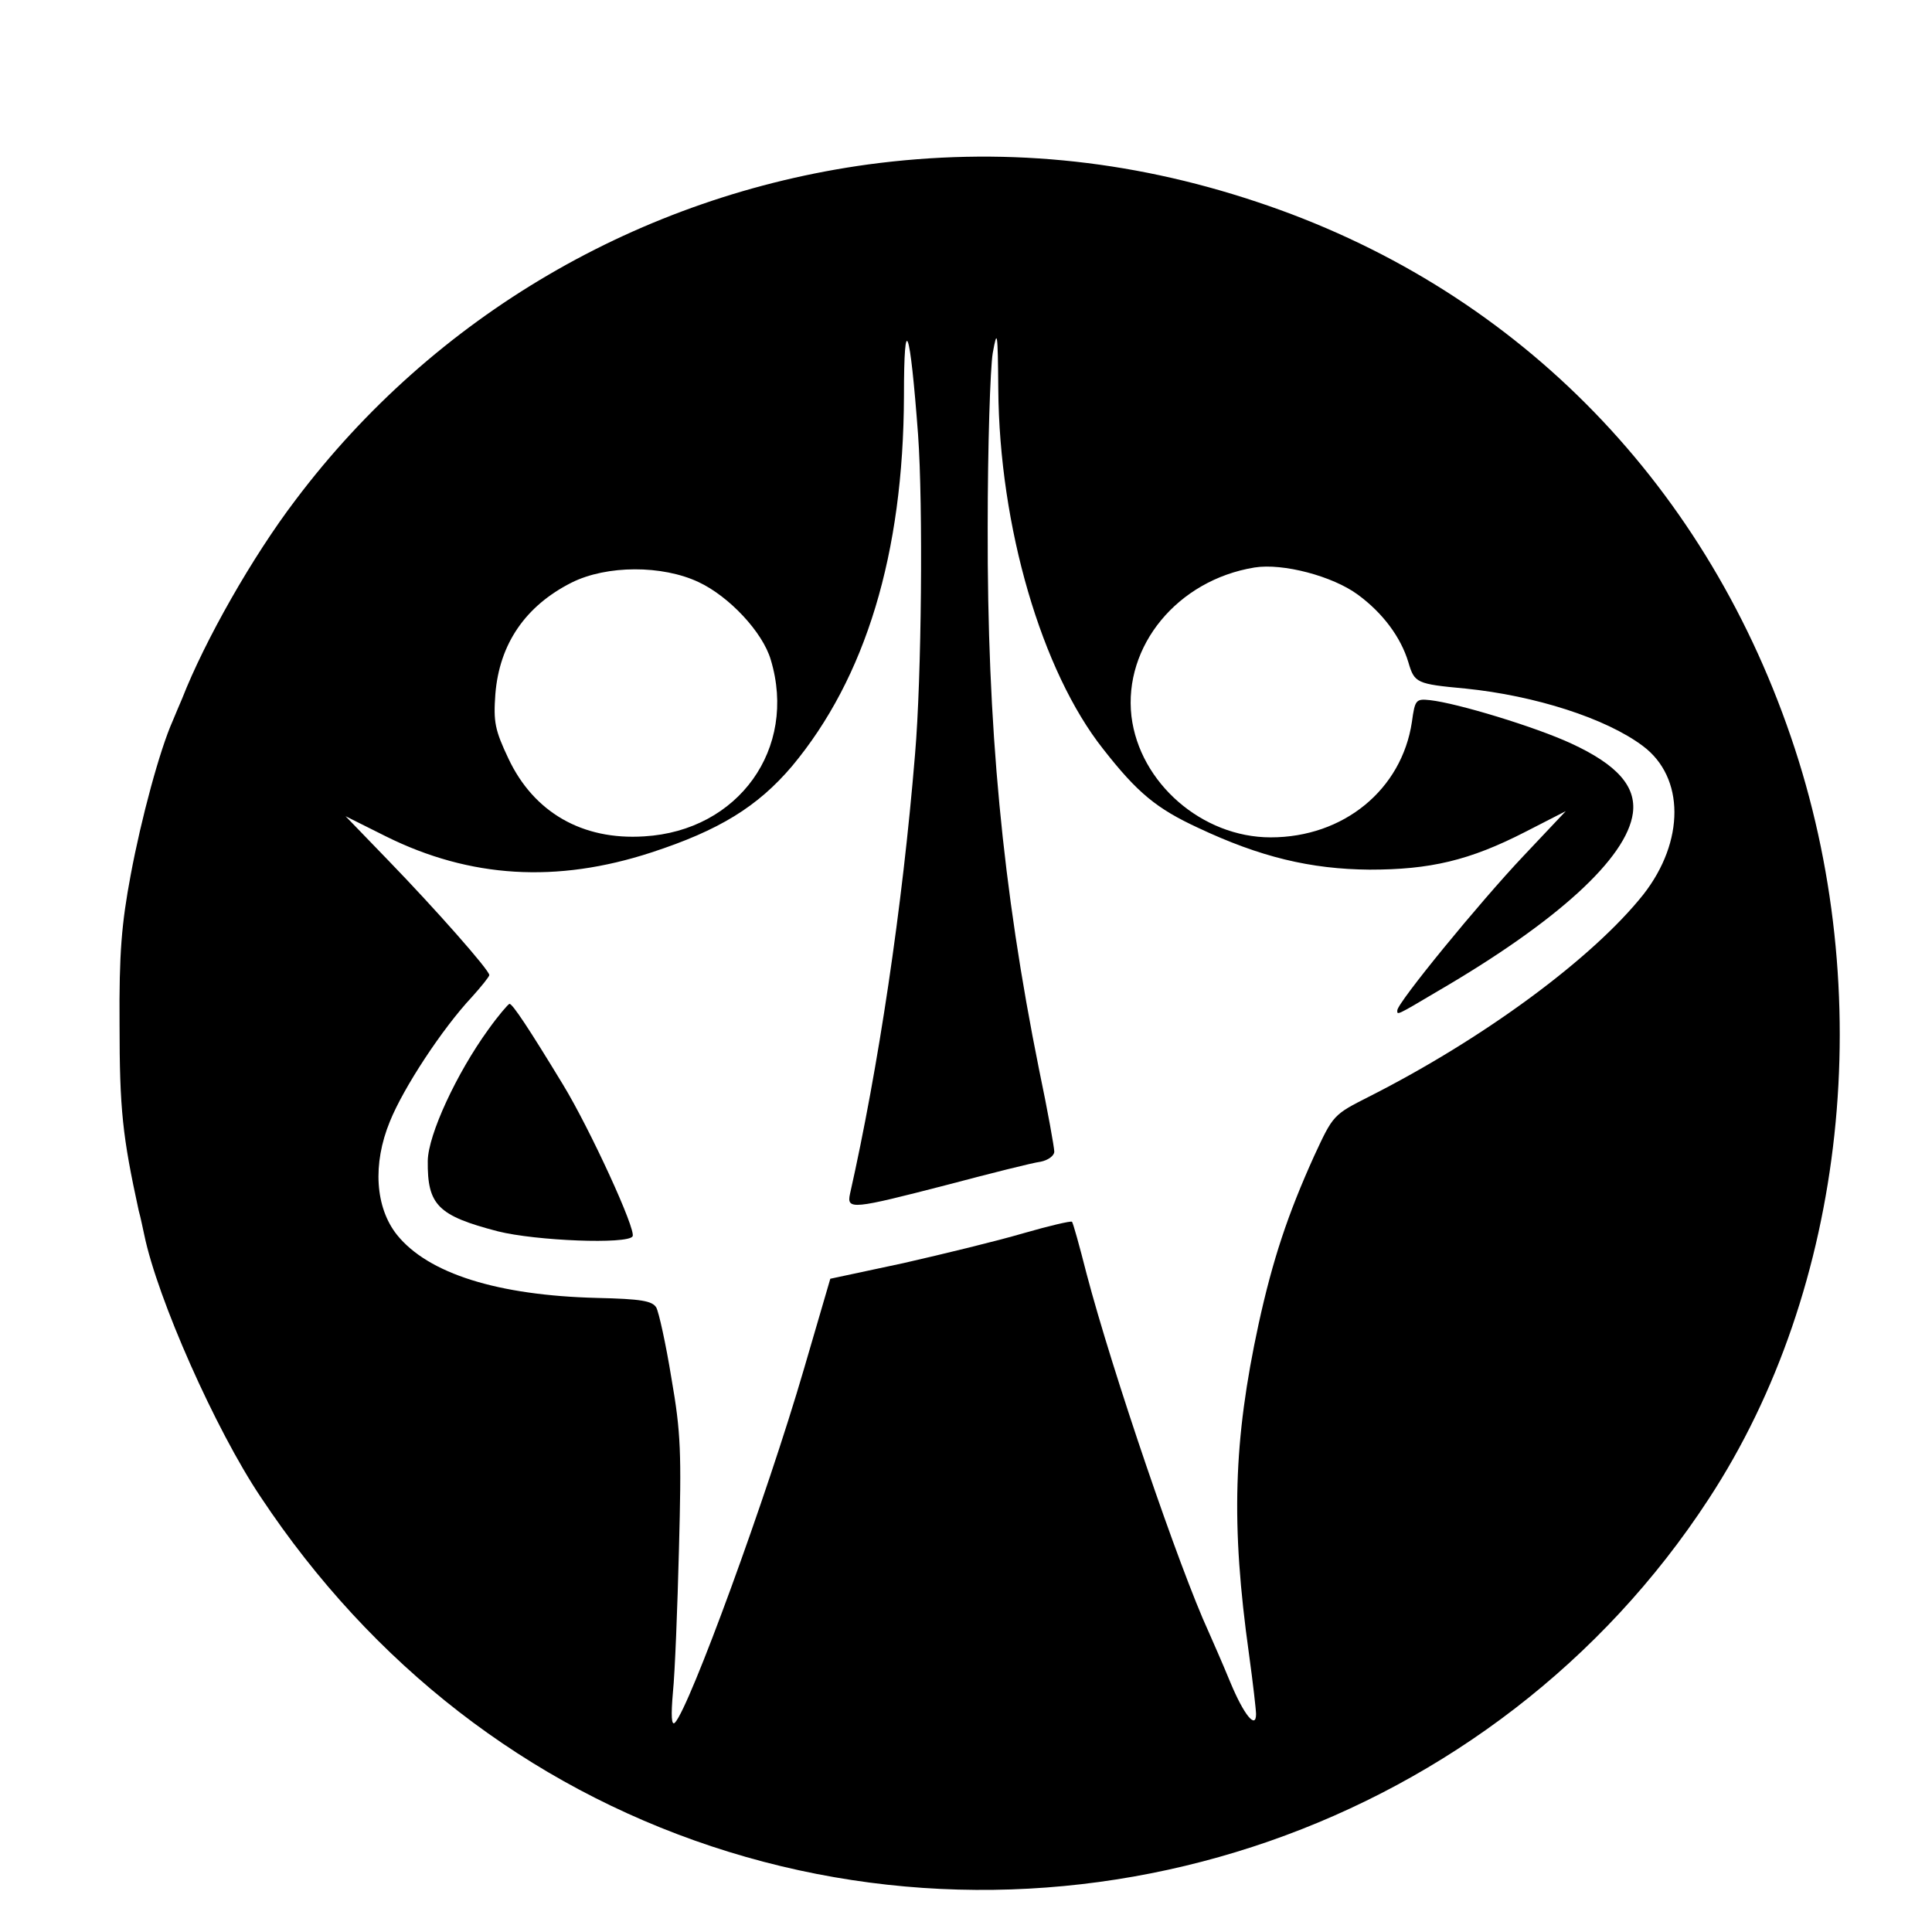 <?xml version="1.0" standalone="no"?>
<!DOCTYPE svg PUBLIC "-//W3C//DTD SVG 20010904//EN"
 "http://www.w3.org/TR/2001/REC-SVG-20010904/DTD/svg10.dtd">
<svg version="1.0" xmlns="http://www.w3.org/2000/svg"
 width="383pt" height="383pt" viewBox="0 0 383 383"
 preserveAspectRatio="xMidYMid meet">
<g transform="translate(0,383) scale(0.1,-0.1)"
fill="#000000" stroke="none">
<path d="M1721 3504 c-452 -62 -860 -300 -1135 -665 -86 -113 -180 -279 -225
-394 -5 -11 -13 -31 -19 -45 -25 -56 -62 -192 -83 -305 -18 -96 -23 -155 -22
-295 0 -170 6 -223 38 -370 4 -14 8 -35 11 -48 26 -126 141 -386 231 -520 221
-333 529 -571 893 -692 735 -244 1555 41 1977 688 274 418 337 1005 163 1512
-176 514 -555 893 -1059 1060 -255 85 -510 109 -770 74z m99 -536 c10 -139 7
-482 -6 -633 -25 -305 -73 -623 -129 -872 -7 -32 6 -30 192 18 87 23 170 44
186 46 15 3 27 12 27 20 0 8 -13 81 -30 162 -73 362 -103 682 -102 1076 0 160
5 315 10 345 9 50 10 42 11 -71 2 -273 86 -560 208 -714 68 -87 106 -118 188
-156 123 -58 223 -82 340 -83 120 0 198 18 309 75 l80 41 -84 -89 c-87 -92
-250 -291 -250 -306 0 -9 -4 -12 80 38 237 138 375 264 387 353 7 53 -31 96
-122 138 -71 33 -226 80 -280 86 -28 3 -30 1 -36 -43 -20 -134 -135 -229 -280
-229 -136 0 -260 108 -276 240 -16 139 91 270 244 295 56 9 155 -17 205 -54
49 -36 85 -84 100 -134 12 -41 16 -43 113 -52 138 -14 279 -59 352 -114 83
-62 83 -189 1 -294 -100 -126 -315 -285 -544 -401 -71 -36 -71 -36 -109 -118
-52 -115 -82 -205 -110 -333 -50 -231 -55 -397 -19 -654 8 -58 14 -111 14
-119 0 -31 -24 -2 -51 63 -16 39 -36 84 -43 100 -58 126 -191 516 -242 710
-14 55 -27 102 -29 103 -2 2 -45 -8 -97 -23 -51 -15 -158 -41 -237 -59 l-145
-31 -52 -178 c-74 -254 -227 -672 -256 -702 -7 -7 -8 14 -4 60 4 39 9 167 12
285 5 190 4 229 -15 338 -11 68 -25 131 -30 140 -8 13 -29 17 -118 19 -196 5
-334 48 -396 125 -43 54 -49 140 -14 225 27 67 104 184 162 246 19 21 35 41
35 44 0 10 -108 132 -199 226 l-86 89 80 -40 c167 -83 339 -93 526 -32 135 44
211 91 279 171 146 175 221 421 222 734 0 171 12 138 28 -77z m-435 -292 c60
-28 127 -99 143 -154 53 -176 -64 -339 -251 -350 -123 -8 -219 48 -269 154
-27 57 -30 73 -26 128 8 100 60 175 151 221 70 35 180 35 252 1z"/>
<path d="M968 1789 c-63 -87 -119 -208 -120 -260 -1 -88 20 -109 139 -140 76
-19 257 -26 267 -10 8 12 -85 214 -138 301 -68 112 -100 160 -106 160 -3 -1
-22 -23 -42 -51z"/>
</g>
</svg>
